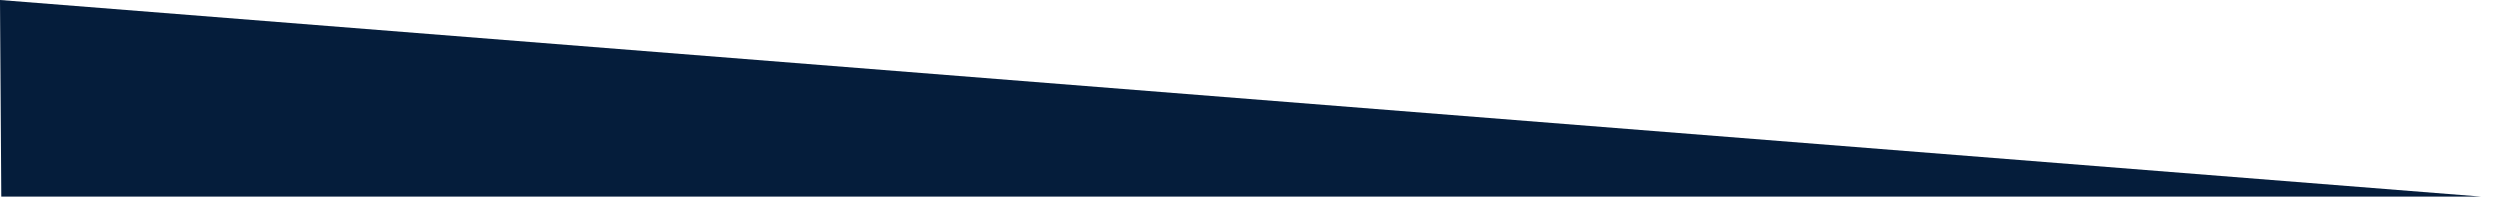 <?xml version="1.0" encoding="UTF-8" standalone="no"?><!-- Generator: Gravit.io --><svg xmlns="http://www.w3.org/2000/svg" xmlns:xlink="http://www.w3.org/1999/xlink" style="isolation:isolate" viewBox="0 0 1920 151" width="1920pt" height="151pt"><defs><clipPath id="_clipPath_A36lxFSFKXhPjslBnWTTsRsiAUrbK8XQ"><rect width="1920" height="151"/></clipPath></defs><g clip-path="url(#_clipPath_A36lxFSFKXhPjslBnWTTsRsiAUrbK8XQ)"><path d=" M 1.013 155 L 0 0 L 1943 153.96 L 1.013 155 Z " fill="rgb(5,29,59)"/></g></svg>